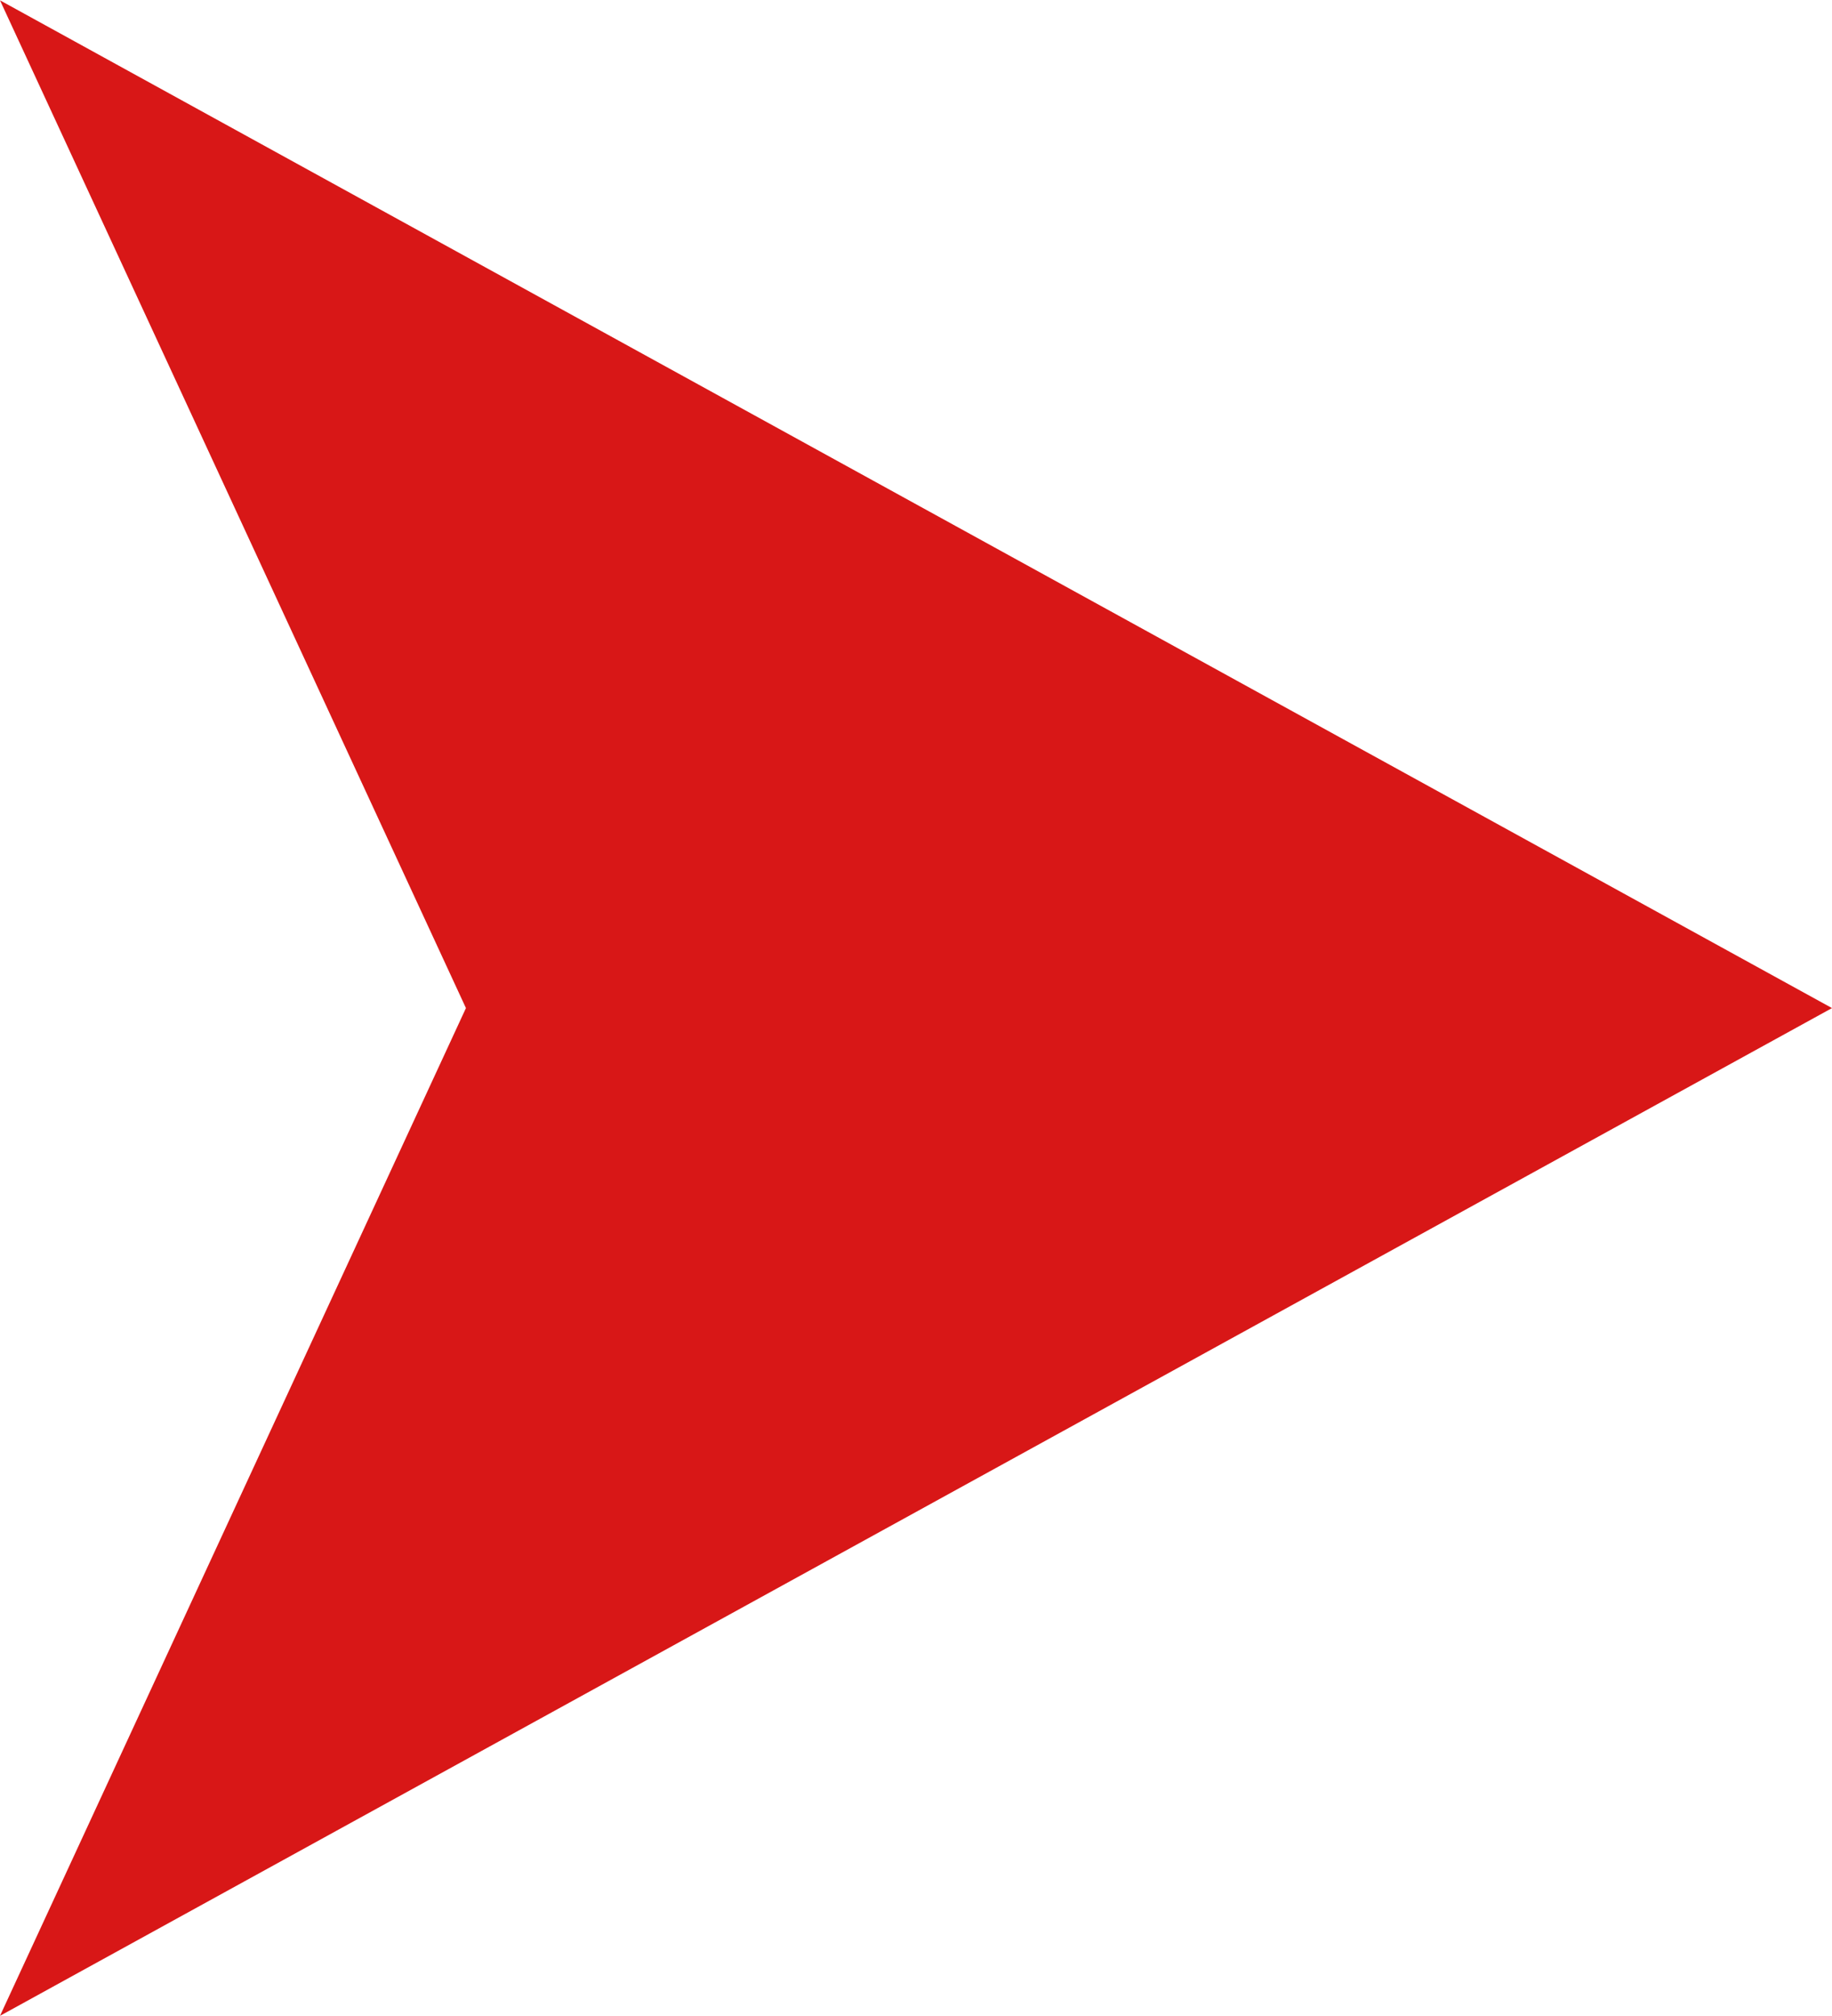 <svg xmlns="http://www.w3.org/2000/svg" width="10.73" height="11.802" viewBox="0 0 10.73 11.802">
  <path id="パス_230" data-name="パス 230" d="M340.424,39.851l2.729-5.9-2.729-5.9,10.73,5.9Z" transform="translate(-340.424 -28.049)" fill="#d81717"/>
</svg>
